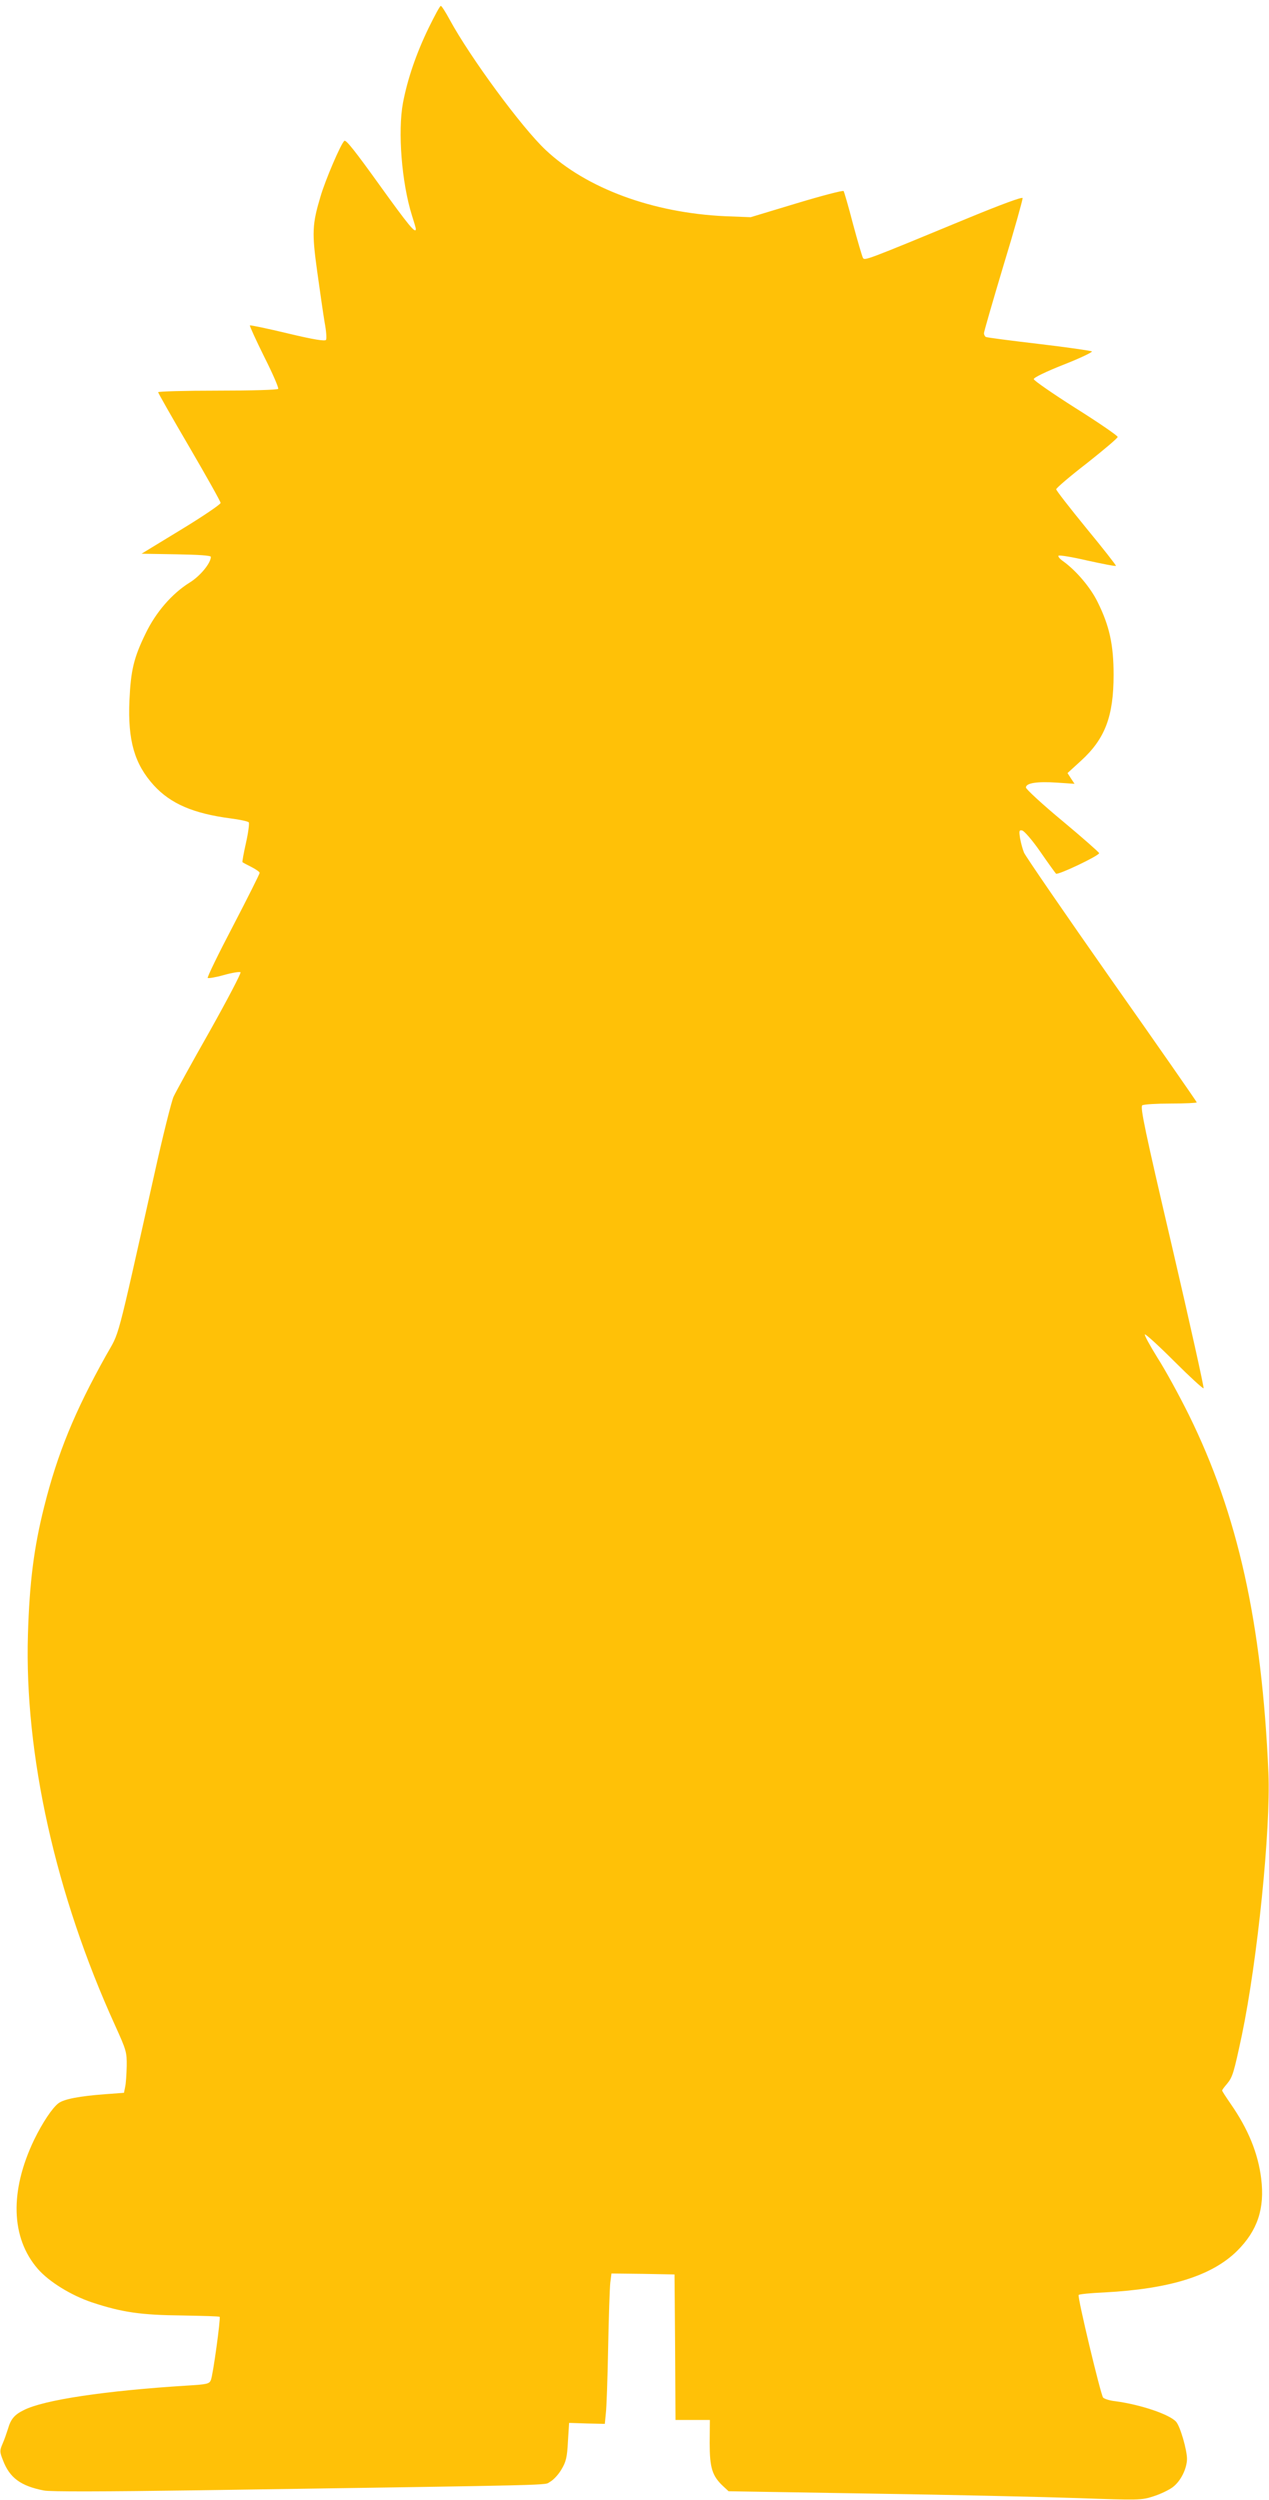 <?xml version="1.0" standalone="no"?>
<!DOCTYPE svg PUBLIC "-//W3C//DTD SVG 20010904//EN"
 "http://www.w3.org/TR/2001/REC-SVG-20010904/DTD/svg10.dtd">
<svg version="1.0" xmlns="http://www.w3.org/2000/svg"
 width="650pt" height="1280pt" viewBox="0 0 650 1280"
 preserveAspectRatio="xMidYMid meet">
<g transform="translate(0,1280) scale(0.1,-0.1)"
fill="#ffc107" stroke="none">
<path d="M2196 12658 c-65 -134 -109 -264 -132 -385 -27 -146 -7 -407 46 -576
11 -34 20 -65 20 -69 0 -28 -38 19 -187 226 -122 170 -171 232 -179 225 -18
-14 -98 -202 -122 -284 -43 -143 -45 -186 -17 -387 14 -101 31 -218 38 -260 8
-42 11 -82 7 -88 -5 -8 -62 1 -196 33 -104 25 -191 43 -194 41 -2 -3 31 -75
73 -160 43 -85 75 -159 72 -165 -4 -5 -131 -9 -311 -9 -167 0 -304 -4 -304 -8
0 -4 72 -131 160 -281 88 -151 160 -279 160 -286 0 -7 -91 -69 -203 -137
l-202 -123 178 -3 c115 -2 177 -6 177 -13 0 -32 -55 -99 -109 -132 -90 -56
-173 -152 -225 -260 -61 -125 -76 -189 -83 -343 -9 -206 26 -326 125 -435 86
-94 202 -144 392 -169 47 -6 89 -15 94 -20 4 -4 -2 -52 -14 -105 -12 -53 -20
-98 -18 -99 1 -2 22 -13 46 -25 23 -12 42 -25 42 -30 0 -5 -61 -127 -136 -271
-75 -143 -134 -264 -130 -267 3 -3 41 3 83 15 43 12 81 18 85 14 4 -4 -67
-140 -158 -302 -92 -162 -175 -313 -185 -335 -10 -22 -55 -200 -98 -395 -201
-897 -176 -801 -248 -930 -161 -288 -248 -500 -317 -775 -52 -207 -75 -385
-83 -655 -18 -613 142 -1331 446 -1999 58 -128 61 -137 60 -210 -1 -42 -4 -89
-8 -106 l-6 -30 -95 -7 c-134 -10 -211 -25 -240 -46 -32 -24 -82 -99 -125
-187 -126 -263 -120 -502 19 -662 58 -66 170 -135 277 -171 154 -51 252 -65
462 -67 103 -2 190 -4 192 -7 6 -6 -34 -299 -45 -324 -8 -19 -19 -22 -122 -28
-416 -26 -735 -73 -837 -126 -47 -23 -66 -46 -80 -95 -7 -22 -19 -57 -28 -77
-15 -35 -15 -41 2 -84 34 -90 91 -132 209 -155 34 -7 302 -6 796 1 1907 28
1762 25 1797 43 18 10 44 38 59 64 23 38 29 62 33 142 l6 96 91 -3 92 -2 5 52
c4 29 9 181 12 338 3 157 8 306 11 333 l6 47 161 -2 162 -3 3 -372 2 -373 88
0 88 0 -1 -117 c0 -129 13 -170 70 -223 l27 -25 731 -12 c403 -6 878 -17 1057
-23 314 -11 327 -11 388 9 35 11 79 32 99 47 41 31 72 94 73 144 0 47 -35 168
-56 191 -34 38 -183 88 -311 105 -29 3 -57 12 -63 19 -12 15 -132 514 -125
525 2 4 62 10 132 13 335 18 550 85 679 212 105 104 143 217 124 371 -16 130
-67 254 -156 382 -24 35 -44 65 -44 69 0 3 11 18 25 34 29 35 35 57 76 249 80
384 148 1052 136 1343 -33 768 -157 1325 -407 1832 -49 99 -121 231 -161 293
-39 63 -68 116 -65 120 4 3 72 -59 151 -138 79 -79 147 -141 150 -138 3 3 -69
328 -161 723 -139 595 -165 718 -153 726 8 5 74 9 147 9 72 0 132 3 132 6 0 3
-196 285 -437 627 -240 342 -442 636 -448 652 -7 17 -16 50 -20 73 -6 39 -5
43 11 40 10 -2 52 -50 92 -108 40 -58 77 -109 81 -113 9 -9 221 92 221 105 0
4 -84 78 -187 164 -104 86 -188 164 -188 172 0 23 56 32 160 25 l89 -6 -18 27
-18 28 69 63 c123 112 167 227 167 440 0 153 -21 250 -81 371 -36 75 -111 163
-178 211 -16 11 -27 24 -23 28 4 4 71 -7 148 -25 78 -17 143 -30 146 -27 2 2
-66 89 -151 192 -85 104 -155 194 -155 200 0 6 71 67 158 134 86 68 157 128
157 134 0 6 -97 73 -215 147 -118 75 -215 142 -215 149 0 8 64 39 153 74 84
33 149 64 145 68 -5 3 -126 21 -271 38 -145 17 -268 33 -273 36 -5 4 -9 12 -9
19 0 8 45 163 100 347 56 183 99 338 98 345 -2 7 -108 -32 -278 -102 -532
-220 -531 -219 -540 -204 -4 7 -27 85 -51 174 -23 89 -45 164 -48 168 -4 4
-112 -24 -241 -63 l-235 -71 -130 5 c-371 17 -711 142 -921 340 -122 115 -385
472 -491 667 -21 39 -41 70 -45 70 -5 0 -32 -51 -62 -112z"/>
</g>
</svg>
